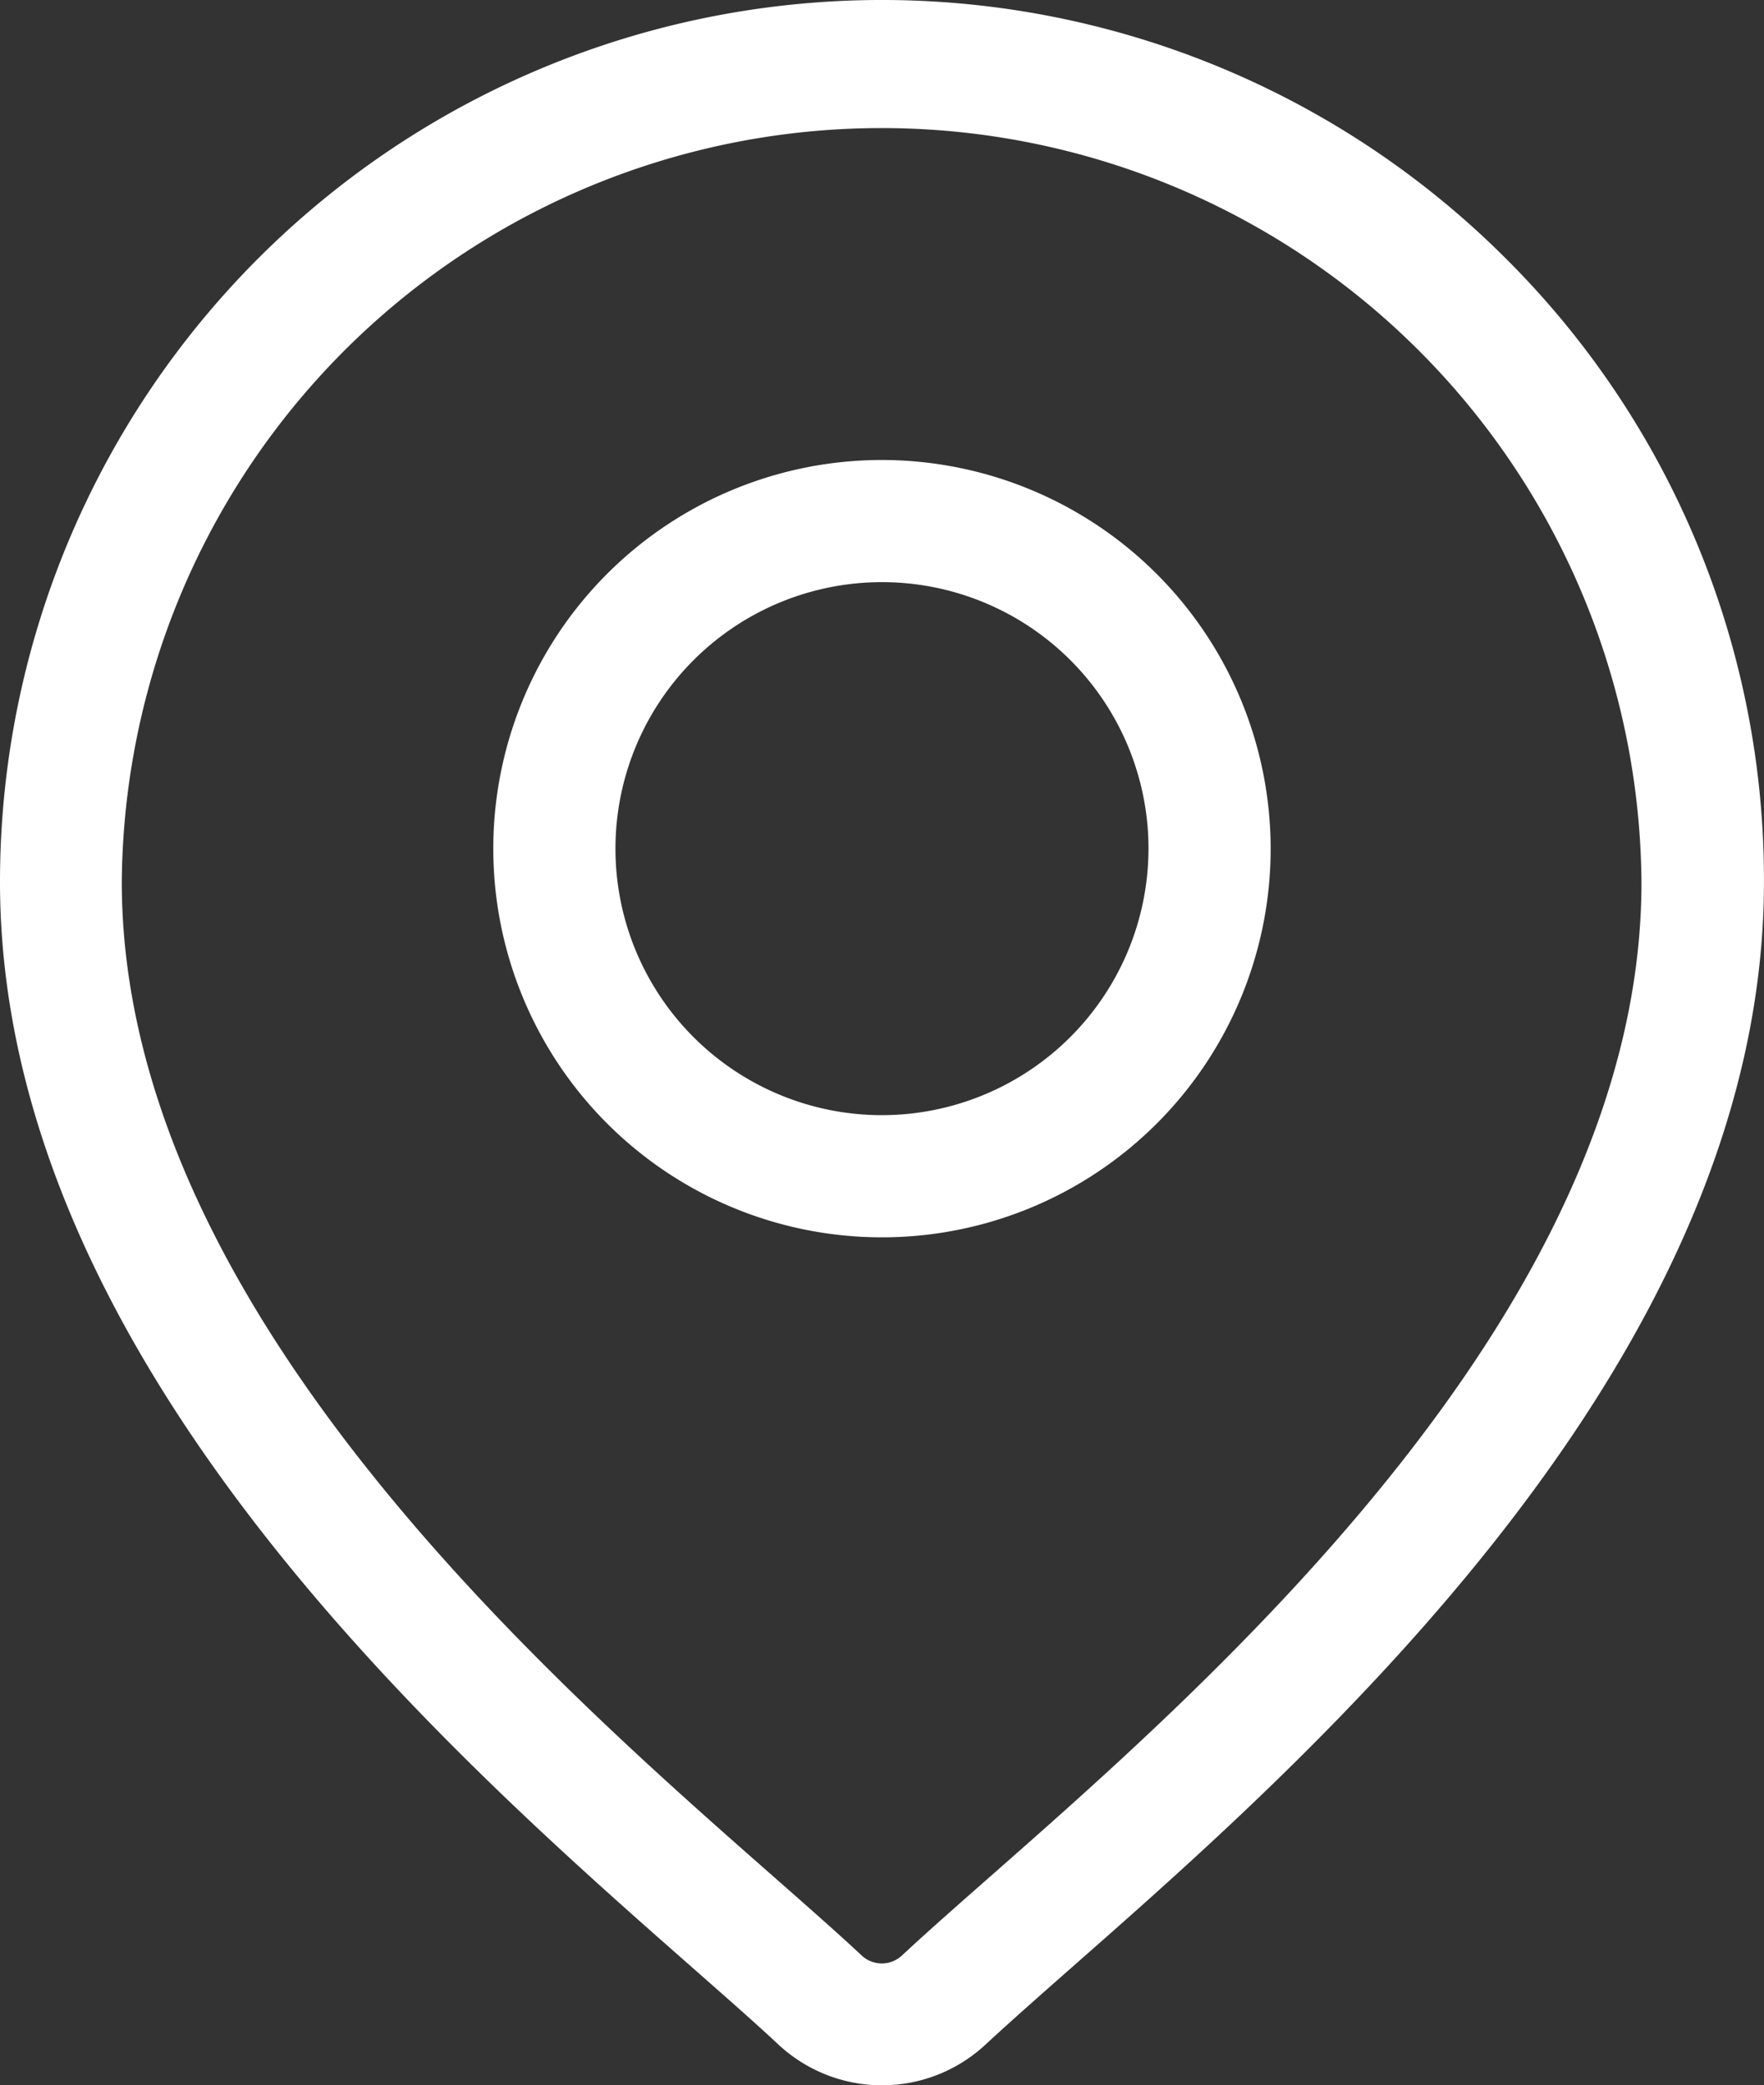 <svg id="location_1_" data-name="location (1)" xmlns="http://www.w3.org/2000/svg" width="37.773" height="44.654" viewBox="0 0 37.773 44.654">
  <rect x="0" y="0" width="37.773" height="44.654" fill="#333333" stroke="none"/>
  <g id="Group_855" data-name="Group 855" transform="translate(0)">
    <g id="Group_854" data-name="Group 854">
      <path id="Path_1273" data-name="Path 1273" d="M71.692,5.532A18.886,18.886,0,0,0,39.451,18.886c0,10.205,9.649,18.693,14.833,23.254.72.634,1.343,1.181,1.838,1.644a3.254,3.254,0,0,0,4.43,0c.5-.463,1.118-1.01,1.838-1.644,5.184-4.56,14.833-13.048,14.833-23.254A18.763,18.763,0,0,0,71.692,5.532ZM60.663,40.176c-.736.648-1.372,1.207-1.9,1.7a.631.631,0,0,1-.859,0c-.524-.49-1.16-1.049-1.9-1.7-4.874-4.287-13.945-12.267-13.945-21.29a16.271,16.271,0,0,1,32.541,0C74.608,27.909,65.536,35.889,60.663,40.176Z" transform="translate(-39.451)" fill="#fff"/>
    </g>
  </g>
  <g id="Group_857" data-name="Group 857" transform="translate(10.563 9.85)">
    <g id="Group_856" data-name="Group 856">
      <path id="Path_1274" data-name="Path 1274" d="M168.893,112.938a8.323,8.323,0,1,0,8.323,8.323A8.332,8.332,0,0,0,168.893,112.938Zm0,14.03a5.707,5.707,0,1,1,5.707-5.707A5.714,5.714,0,0,1,168.893,126.968Z" transform="translate(-160.57 -112.938)" fill="#fff"/>
    </g>
  </g>
</svg>
